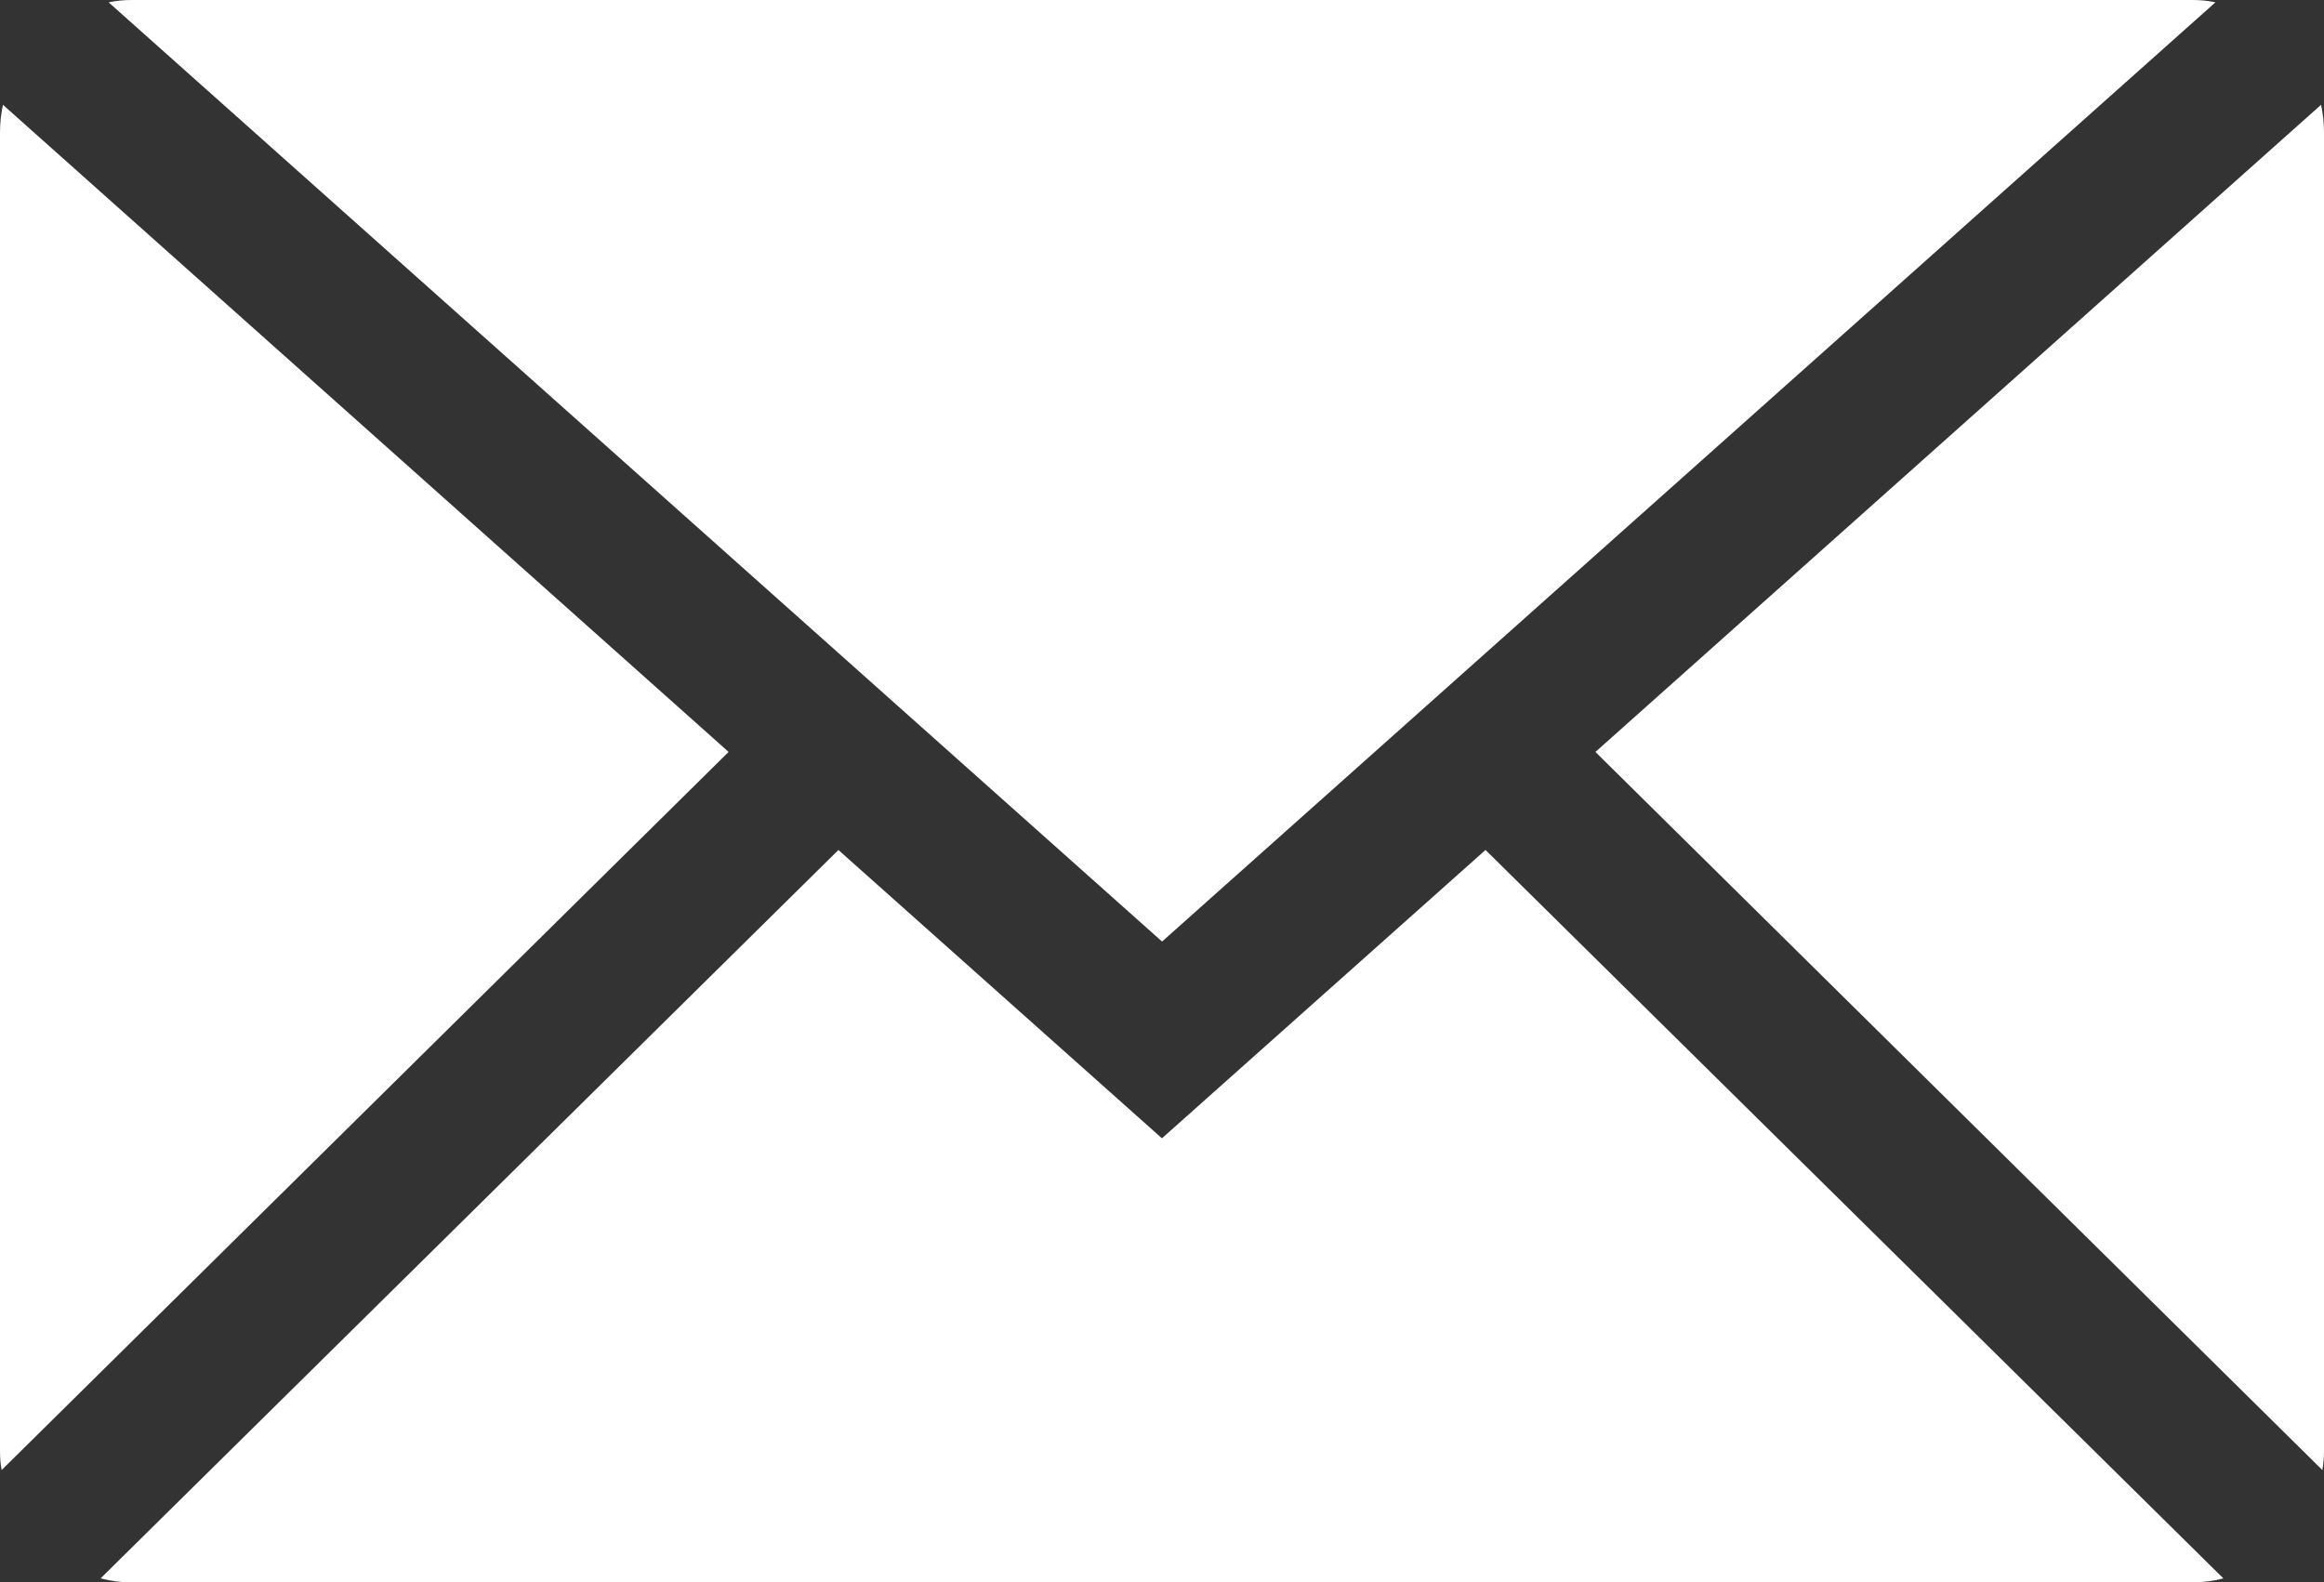 <?xml version="1.0" encoding="UTF-8"?>
<svg id="_レイヤー_2" data-name="レイヤー 2" xmlns="http://www.w3.org/2000/svg" width="420" height="286" viewBox="0 0 420 286">
  <rect x="0" y="0" width="420" height="286" fill="#333333" stroke="none"/>
  <g id="Kontakt_Symbole" data-name="Kontakt Symbole">
    <g>
      <path d="m210,170.17L19.63.42c1.37-.3,2.77-.42,4.21-.42h372.33c1.44,0,2.84.11,4.21.42l-190.37,169.76Z" style="fill: #fff;"/>
      <path d="m131.68,135.9L.3,265.7c-.23-1.14-.3-2.31-.3-3.53V23.87c0-1.67.19-3.34.53-4.93l131.15,116.97Z" style="fill: #fff;"/>
      <path d="m268.47,153.63l133.34,131.65c-1.82.49-3.71.72-5.65.72H23.83c-1.93,0-3.83-.23-5.65-.72l133.34-131.65,58.47,52.11,58.47-52.11Z" style="fill: #fff;"/>
      <path d="m420,23.87v238.3c0,1.21-.08,2.39-.3,3.53l-131.37-129.79L419.47,18.94c.34,1.59.53,3.26.53,4.93Z" style="fill: #fff;"/>
    </g>
  </g>
</svg>
